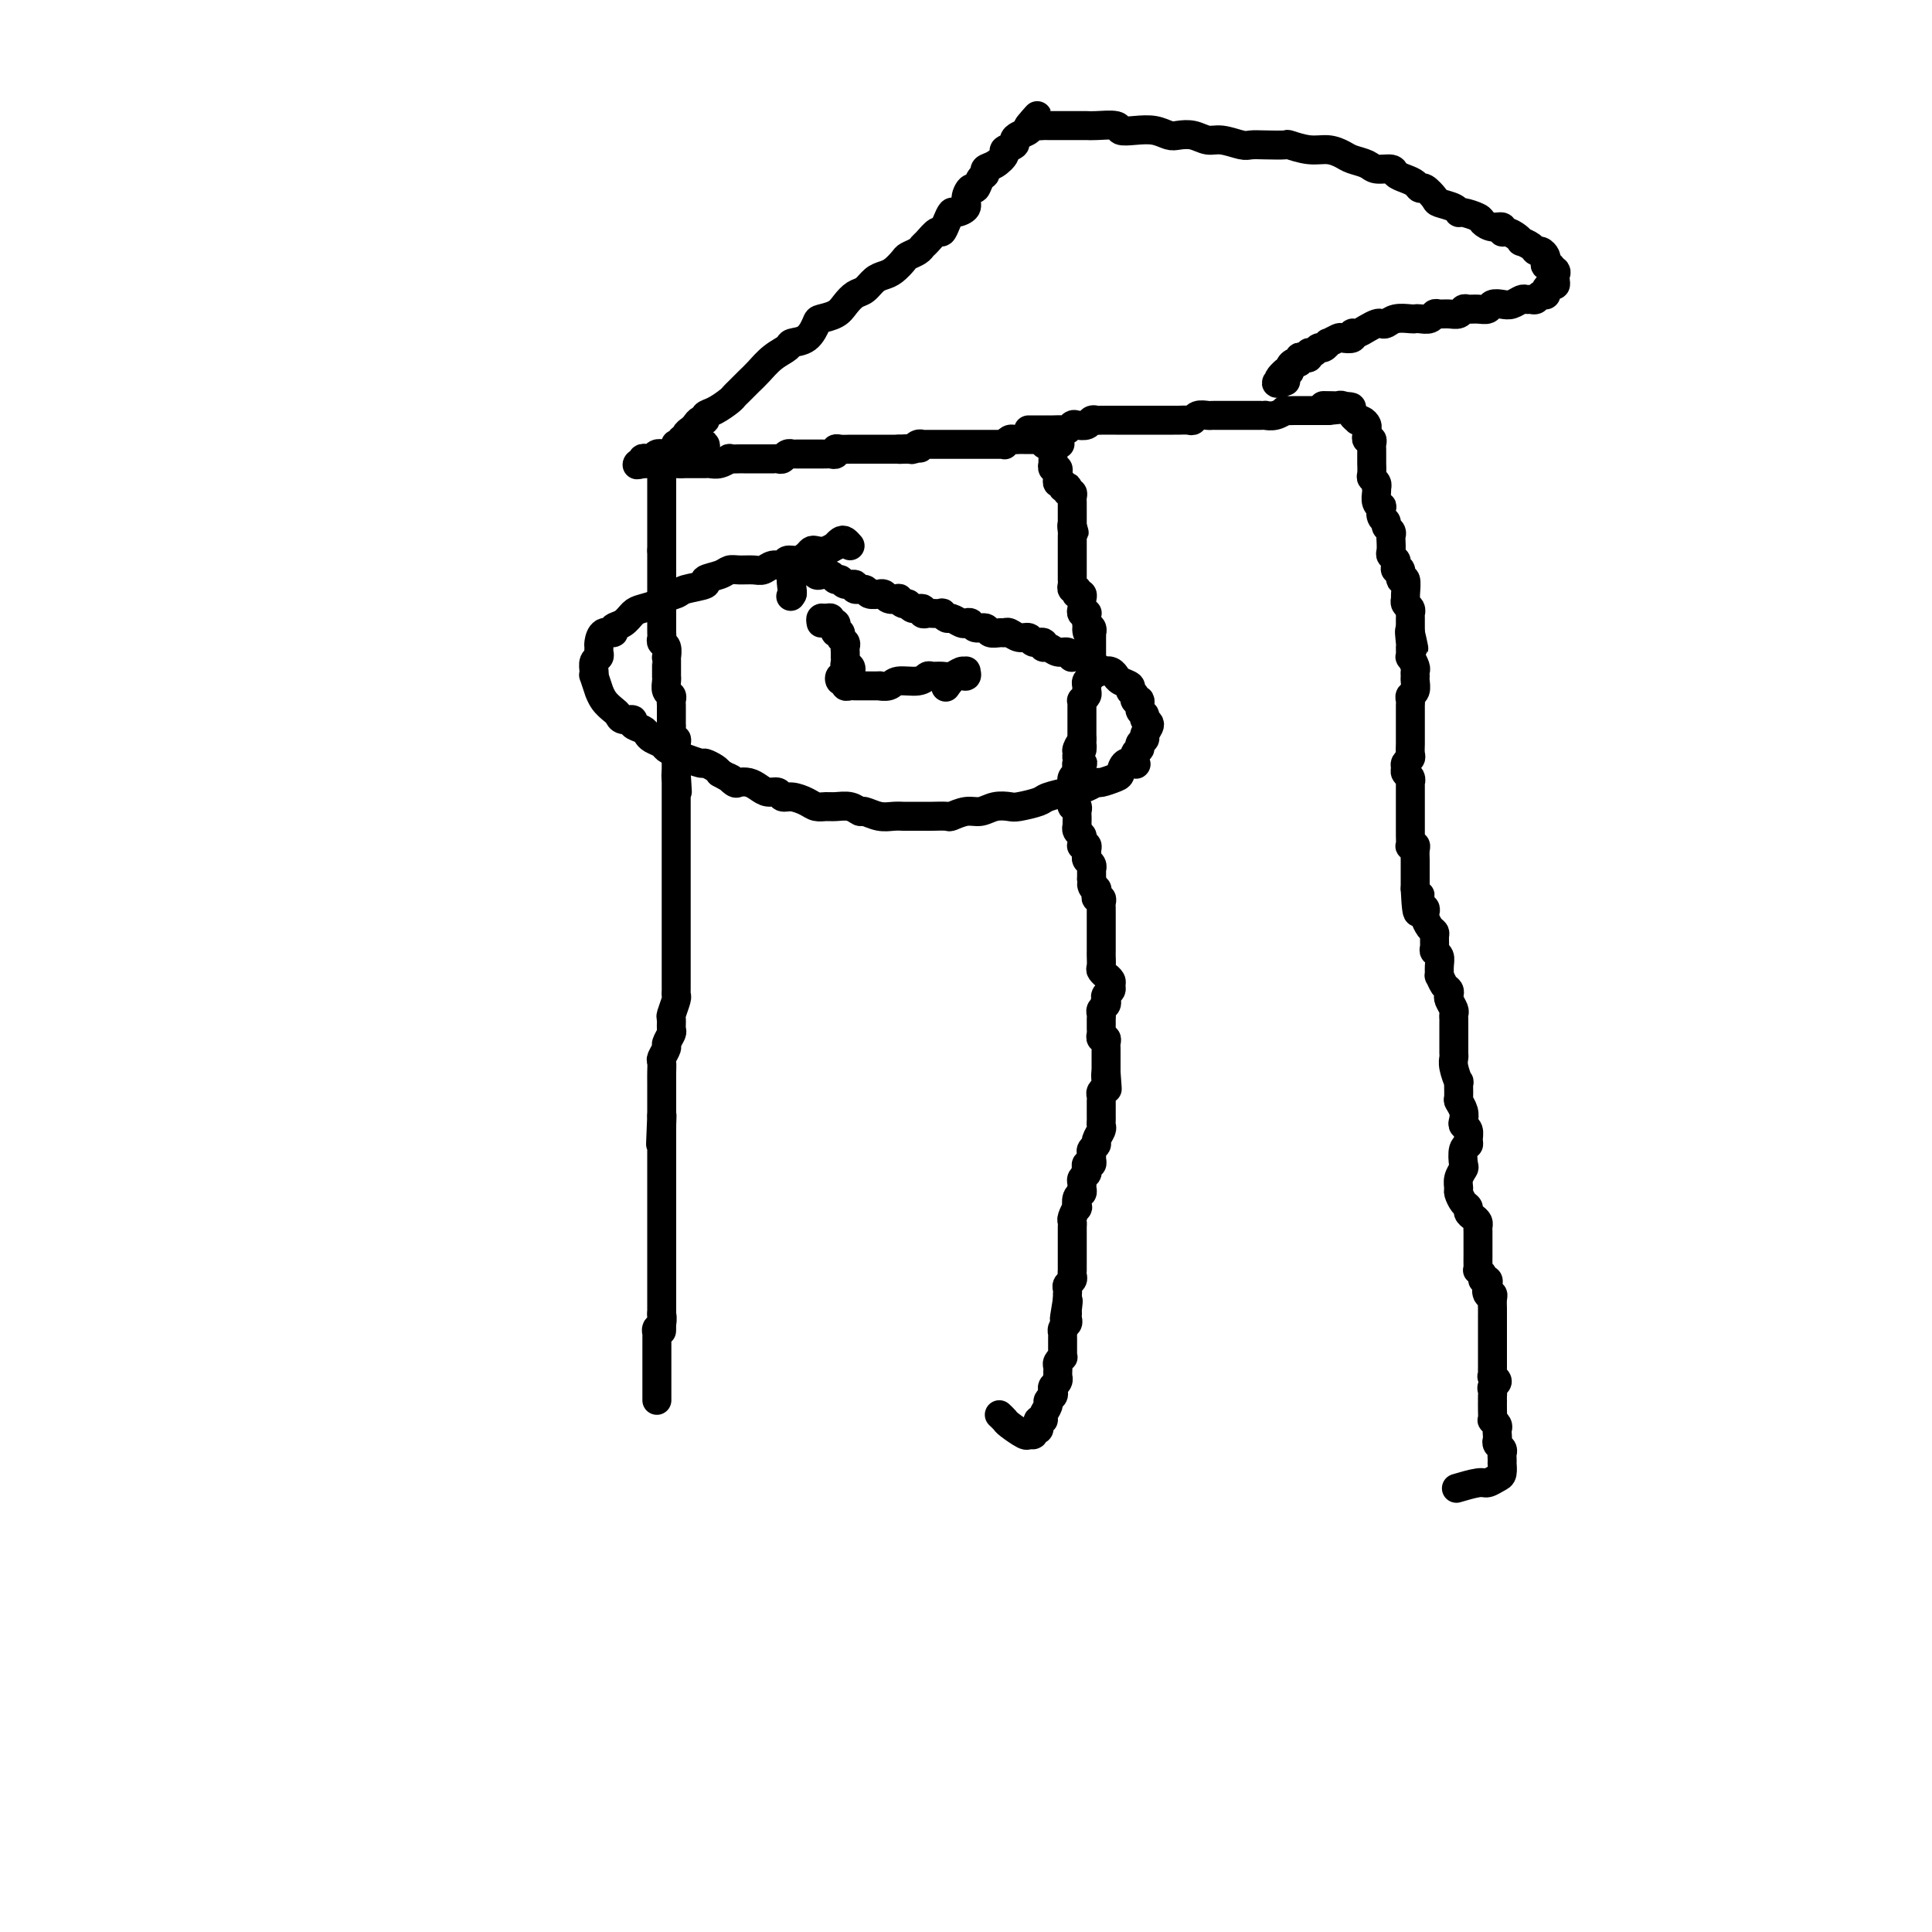 <svg viewBox='0 0 400 400' version='1.1' xmlns='http://www.w3.org/2000/svg' xmlns:xlink='http://www.w3.org/1999/xlink'><g fill='none' stroke='#000000' stroke-width='6' stroke-linecap='round' stroke-linejoin='round'><path d='M137,96c0.000,-0.089 0.000,-0.179 0,0c0.000,0.179 0.000,0.626 0,1c0.000,0.374 0.000,0.674 0,1c0.000,0.326 0.000,0.679 0,1c0.000,0.321 0.000,0.611 0,1c0.000,0.389 0.000,0.877 0,1c0.000,0.123 0.000,-0.121 0,0c0.000,0.121 0.000,0.606 0,1c0.000,0.394 0.000,0.697 0,1c0.000,0.303 0.000,0.606 0,1c0.000,0.394 0.000,0.879 0,1c0.000,0.121 0.000,-0.121 0,0c0.000,0.121 0.000,0.606 0,1c0.000,0.394 0.000,0.696 0,1c0.000,0.304 -0.000,0.610 0,1c0.000,0.390 -0.000,0.864 0,1c0.000,0.136 -0.000,-0.065 0,0c0.000,0.065 -0.000,0.396 0,1c0.000,0.604 -0.000,1.482 0,2c0.000,0.518 -0.000,0.678 0,1c0.000,0.322 0.000,0.806 0,1c0.000,0.194 0.000,0.097 0,0'/><path d='M137,114c-0.000,2.963 -0.000,1.371 0,1c0.000,-0.371 0.000,0.478 0,1c-0.000,0.522 -0.000,0.716 0,1c0.000,0.284 0.000,0.658 0,1c-0.000,0.342 -0.000,0.651 0,1c0.000,0.349 0.000,0.736 0,1c-0.000,0.264 -0.000,0.403 0,1c0.000,0.597 0.000,1.653 0,2c-0.000,0.347 -0.000,-0.013 0,0c0.000,0.013 0.000,0.399 0,1c-0.000,0.601 -0.000,1.418 0,2c0.000,0.582 0.000,0.929 0,1c-0.000,0.071 -0.000,-0.136 0,0c0.000,0.136 0.000,0.614 0,1c-0.000,0.386 -0.001,0.681 0,1c0.001,0.319 0.004,0.661 0,1c-0.004,0.339 -0.015,0.673 0,1c0.015,0.327 0.057,0.647 0,1c-0.057,0.353 -0.211,0.739 0,1c0.211,0.261 0.789,0.399 1,1c0.211,0.601 0.057,1.666 0,2c-0.057,0.334 -0.015,-0.064 0,0c0.015,0.064 0.004,0.591 0,1c-0.004,0.409 -0.001,0.700 0,1c0.001,0.300 -0.001,0.609 0,1c0.001,0.391 0.004,0.864 0,1c-0.004,0.136 -0.015,-0.066 0,0c0.015,0.066 0.057,0.399 0,1c-0.057,0.601 -0.211,1.470 0,2c0.211,0.530 0.789,0.719 1,1c0.211,0.281 0.057,0.652 0,1c-0.057,0.348 -0.015,0.671 0,1c0.015,0.329 0.004,0.664 0,1c-0.004,0.336 -0.002,0.672 0,1c0.002,0.328 0.004,0.647 0,1c-0.004,0.353 -0.015,0.738 0,1c0.015,0.262 0.057,0.399 0,1c-0.057,0.601 -0.211,1.667 0,2c0.211,0.333 0.789,-0.066 1,0c0.211,0.066 0.057,0.596 0,1c-0.057,0.404 -0.015,0.682 0,1c0.015,0.318 0.004,0.677 0,1c-0.004,0.323 -0.001,0.612 0,1c0.001,0.388 0.000,0.877 0,1c-0.000,0.123 -0.000,-0.121 0,0c0.000,0.121 0.000,0.606 0,1c-0.000,0.394 -0.000,0.697 0,1'/><path d='M140,160c0.464,7.279 0.124,2.475 0,1c-0.124,-1.475 -0.033,0.378 0,1c0.033,0.622 0.009,0.012 0,0c-0.009,-0.012 -0.002,0.575 0,1c0.002,0.425 0.001,0.687 0,1c-0.001,0.313 -0.000,0.675 0,1c0.000,0.325 0.000,0.612 0,1c-0.000,0.388 -0.000,0.877 0,1c0.000,0.123 0.000,-0.120 0,0c-0.000,0.120 -0.000,0.605 0,1c0.000,0.395 0.000,0.701 0,1c-0.000,0.299 -0.000,0.591 0,1c0.000,0.409 0.000,0.937 0,1c-0.000,0.063 -0.000,-0.338 0,0c0.000,0.338 0.000,1.414 0,2c-0.000,0.586 -0.000,0.682 0,1c0.000,0.318 0.000,0.857 0,1c-0.000,0.143 -0.000,-0.112 0,0c0.000,0.112 0.000,0.589 0,1c-0.000,0.411 -0.000,0.754 0,1c0.000,0.246 0.000,0.393 0,1c-0.000,0.607 -0.000,1.673 0,2c0.000,0.327 -0.000,-0.086 0,0c0.000,0.086 0.000,0.671 0,1c-0.000,0.329 -0.000,0.401 0,1c0.000,0.599 0.000,1.724 0,2c-0.000,0.276 -0.000,-0.296 0,0c0.000,0.296 0.000,1.459 0,2c-0.000,0.541 -0.000,0.460 0,1c0.000,0.540 0.000,1.702 0,2c-0.000,0.298 -0.000,-0.269 0,0c0.000,0.269 0.000,1.372 0,2c-0.000,0.628 -0.000,0.780 0,1c0.000,0.220 0.000,0.510 0,1c-0.000,0.490 -0.000,1.182 0,2c0.000,0.818 0.000,1.764 0,2c-0.000,0.236 -0.000,-0.236 0,0c0.000,0.236 0.000,1.180 0,2c-0.000,0.820 -0.000,1.516 0,2c0.000,0.484 0.001,0.758 0,1c-0.001,0.242 -0.004,0.454 0,1c0.004,0.546 0.015,1.426 0,2c-0.015,0.574 -0.057,0.840 0,1c0.057,0.160 0.212,0.213 0,1c-0.212,0.787 -0.793,2.309 -1,3c-0.207,0.691 -0.040,0.551 0,1c0.040,0.449 -0.046,1.486 0,2c0.046,0.514 0.222,0.504 0,1c-0.222,0.496 -0.844,1.498 -1,2c-0.156,0.502 0.154,0.506 0,1c-0.154,0.494 -0.773,1.479 -1,2c-0.227,0.521 -0.061,0.577 0,1c0.061,0.423 0.016,1.213 0,2c-0.016,0.787 -0.004,1.572 0,2c0.004,0.428 0.001,0.499 0,1c-0.001,0.501 -0.000,1.433 0,2c0.000,0.567 0.000,0.768 0,1c-0.000,0.232 -0.000,0.495 0,1c0.000,0.505 0.000,1.253 0,2'/><path d='M137,231c-0.464,11.146 -0.124,3.511 0,1c0.124,-2.511 0.033,0.100 0,1c-0.033,0.900 -0.009,0.087 0,0c0.009,-0.087 0.002,0.550 0,1c-0.002,0.450 -0.001,0.712 0,1c0.001,0.288 0.000,0.602 0,1c-0.000,0.398 -0.000,0.880 0,1c0.000,0.120 0.000,-0.121 0,0c-0.000,0.121 -0.000,0.606 0,1c0.000,0.394 0.000,0.697 0,1c-0.000,0.303 -0.000,0.606 0,1c0.000,0.394 0.000,0.879 0,1c-0.000,0.121 -0.000,-0.122 0,0c0.000,0.122 0.000,0.610 0,1c-0.000,0.390 -0.000,0.682 0,1c0.000,0.318 0.000,0.663 0,1c-0.000,0.337 -0.000,0.667 0,1c0.000,0.333 0.000,0.667 0,1c-0.000,0.333 -0.000,0.663 0,1c0.000,0.337 0.000,0.682 0,1c-0.000,0.318 -0.000,0.610 0,1c0.000,0.390 0.000,0.878 0,1c-0.000,0.122 -0.000,-0.122 0,0c0.000,0.122 0.000,0.611 0,1c-0.000,0.389 -0.000,0.678 0,1c0.000,0.322 -0.000,0.678 0,1c0.000,0.322 -0.000,0.611 0,1c0.000,0.389 -0.000,0.878 0,1c0.000,0.122 -0.000,-0.122 0,0c0.000,0.122 -0.000,0.610 0,1c0.000,0.390 -0.000,0.682 0,1c0.000,0.318 -0.000,0.662 0,1c0.000,0.338 -0.000,0.669 0,1c0.000,0.331 -0.000,0.662 0,1c0.000,0.338 -0.000,0.682 0,1c0.000,0.318 -0.000,0.610 0,1c0.000,0.390 -0.000,0.878 0,1c0.000,0.122 -0.000,-0.122 0,0c0.000,0.122 -0.000,0.611 0,1c0.000,0.389 -0.000,0.677 0,1c0.000,0.323 -0.000,0.682 0,1c0.000,0.318 -0.000,0.596 0,1c0.000,0.404 -0.000,0.935 0,1c0.000,0.065 -0.000,-0.336 0,0c0.000,0.336 -0.000,1.410 0,2c0.000,0.590 -0.000,0.697 0,1c0.000,0.303 0.000,0.801 0,1c0.000,0.199 0.000,0.100 0,0'/><path d='M137,272c-0.016,6.520 -0.057,2.320 0,1c0.057,-1.320 0.211,0.238 0,1c-0.211,0.762 -0.789,0.727 -1,1c-0.211,0.273 -0.057,0.855 0,1c0.057,0.145 0.015,-0.148 0,0c-0.015,0.148 -0.004,0.735 0,1c0.004,0.265 0.001,0.207 0,1c-0.001,0.793 -0.000,2.437 0,3c0.000,0.563 0.000,0.044 0,0c-0.000,-0.044 -0.000,0.387 0,1c0.000,0.613 0.000,1.407 0,2c-0.000,0.593 -0.000,0.984 0,1c0.000,0.016 0.000,-0.345 0,0c-0.000,0.345 -0.000,1.395 0,2c0.000,0.605 0.000,0.764 0,1c-0.000,0.236 -0.000,0.548 0,1c0.000,0.452 0.000,1.045 0,1c-0.000,-0.045 -0.000,-0.727 0,-1c0.000,-0.273 0.000,-0.136 0,0'/><path d='M141,96c-0.120,-0.453 -0.240,-0.906 0,-1c0.240,-0.094 0.839,0.172 1,0c0.161,-0.172 -0.116,-0.782 0,-1c0.116,-0.218 0.623,-0.043 1,0c0.377,0.043 0.623,-0.046 1,0c0.377,0.046 0.887,0.226 1,0c0.113,-0.226 -0.169,-0.859 0,-1c0.169,-0.141 0.788,0.211 1,0c0.212,-0.211 0.016,-0.985 0,-1c-0.016,-0.015 0.149,0.728 0,1c-0.149,0.272 -0.613,0.073 -1,0c-0.387,-0.073 -0.696,-0.021 -1,0c-0.304,0.021 -0.602,0.009 -1,0c-0.398,-0.009 -0.894,-0.017 -1,0c-0.106,0.017 0.179,0.057 0,0c-0.179,-0.057 -0.821,-0.211 -1,0c-0.179,0.211 0.106,0.789 0,1c-0.106,0.211 -0.602,0.057 -1,0c-0.398,-0.057 -0.698,-0.016 -1,0c-0.302,0.016 -0.606,0.008 -1,0c-0.394,-0.008 -0.879,-0.016 -1,0c-0.121,0.016 0.121,0.056 0,0c-0.121,-0.056 -0.606,-0.207 -1,0c-0.394,0.207 -0.699,0.774 -1,1c-0.301,0.226 -0.600,0.113 -1,0c-0.400,-0.113 -0.901,-0.226 -1,0c-0.099,0.226 0.204,0.792 0,1c-0.204,0.208 -0.915,0.060 -1,0c-0.085,-0.060 0.458,-0.030 1,0'/><path d='M133,96c-2.065,0.464 -0.727,0.124 0,0c0.727,-0.124 0.841,-0.033 1,0c0.159,0.033 0.361,0.009 1,0c0.639,-0.009 1.716,-0.002 2,0c0.284,0.002 -0.223,0.001 0,0c0.223,-0.001 1.177,-0.000 2,0c0.823,0.000 1.516,0.000 2,0c0.484,-0.000 0.759,-0.000 1,0c0.241,0.000 0.448,0.001 1,0c0.552,-0.001 1.448,-0.004 2,0c0.552,0.004 0.759,0.015 1,0c0.241,-0.015 0.516,-0.057 1,0c0.484,0.057 1.176,0.211 2,0c0.824,-0.211 1.780,-0.789 2,-1c0.220,-0.211 -0.296,-0.057 0,0c0.296,0.057 1.403,0.015 2,0c0.597,-0.015 0.685,-0.004 1,0c0.315,0.004 0.857,0.001 1,0c0.143,-0.001 -0.111,-0.000 0,0c0.111,0.000 0.589,0.000 1,0c0.411,-0.000 0.754,-0.000 1,0c0.246,0.000 0.395,0.001 1,0c0.605,-0.001 1.667,-0.004 2,0c0.333,0.004 -0.065,0.015 0,0c0.065,-0.015 0.591,-0.057 1,0c0.409,0.057 0.701,0.211 1,0c0.299,-0.211 0.603,-0.789 1,-1c0.397,-0.211 0.885,-0.057 1,0c0.115,0.057 -0.143,0.015 0,0c0.143,-0.015 0.686,-0.004 1,0c0.314,0.004 0.399,0.001 1,0c0.601,-0.001 1.719,-0.001 2,0c0.281,0.001 -0.275,0.001 0,0c0.275,-0.001 1.379,-0.004 2,0c0.621,0.004 0.757,0.015 1,0c0.243,-0.015 0.593,-0.057 1,0c0.407,0.057 0.869,0.211 1,0c0.131,-0.211 -0.071,-0.789 0,-1c0.071,-0.211 0.414,-0.057 1,0c0.586,0.057 1.414,0.015 2,0c0.586,-0.015 0.929,-0.004 1,0c0.071,0.004 -0.131,0.001 0,0c0.131,-0.001 0.595,-0.000 1,0c0.405,0.000 0.753,0.000 1,0c0.247,-0.000 0.395,-0.000 1,0c0.605,0.000 1.667,0.000 2,0c0.333,-0.000 -0.065,-0.000 0,0c0.065,0.000 0.592,0.000 1,0c0.408,-0.000 0.697,-0.000 1,0c0.303,0.000 0.620,0.000 1,0c0.380,-0.000 0.823,-0.000 1,0c0.177,0.000 0.089,0.000 0,0'/><path d='M186,93c8.378,-0.460 2.823,-0.109 1,0c-1.823,0.109 0.085,-0.023 1,0c0.915,0.023 0.837,0.202 1,0c0.163,-0.202 0.569,-0.786 1,-1c0.431,-0.214 0.889,-0.057 1,0c0.111,0.057 -0.124,0.015 0,0c0.124,-0.015 0.607,-0.004 1,0c0.393,0.004 0.697,0.001 1,0c0.303,-0.001 0.606,-0.000 1,0c0.394,0.000 0.879,0.000 1,0c0.121,-0.000 -0.123,-0.000 0,0c0.123,0.000 0.611,0.000 1,0c0.389,-0.000 0.678,-0.000 1,0c0.322,0.000 0.678,0.000 1,0c0.322,-0.000 0.611,-0.000 1,0c0.389,0.000 0.877,-0.000 1,0c0.123,0.000 -0.121,0.000 0,0c0.121,-0.000 0.606,-0.000 1,0c0.394,0.000 0.697,0.000 1,0c0.303,-0.000 0.606,-0.000 1,0c0.394,0.000 0.879,0.000 1,0c0.121,-0.000 -0.121,-0.000 0,0c0.121,0.000 0.606,0.001 1,0c0.394,-0.001 0.697,-0.004 1,0c0.303,0.004 0.606,0.015 1,0c0.394,-0.015 0.879,-0.057 1,0c0.121,0.057 -0.122,0.211 0,0c0.122,-0.211 0.610,-0.789 1,-1c0.390,-0.211 0.682,-0.057 1,0c0.318,0.057 0.663,0.015 1,0c0.337,-0.015 0.668,-0.004 1,0c0.332,0.004 0.667,0.000 1,0c0.333,-0.000 0.664,0.003 1,0c0.336,-0.003 0.678,-0.011 1,0c0.322,0.011 0.625,0.041 1,0c0.375,-0.041 0.821,-0.155 1,0c0.179,0.155 0.089,0.577 0,1'/><path d='M217,92c4.812,-0.158 1.342,-0.053 0,0c-1.342,0.053 -0.556,0.055 0,0c0.556,-0.055 0.881,-0.168 1,0c0.119,0.168 0.032,0.618 0,1c-0.032,0.382 -0.010,0.695 0,1c0.010,0.305 0.006,0.603 0,1c-0.006,0.397 -0.016,0.894 0,1c0.016,0.106 0.057,-0.179 0,0c-0.057,0.179 -0.213,0.823 0,1c0.213,0.177 0.793,-0.111 1,0c0.207,0.111 0.040,0.622 0,1c-0.040,0.378 0.045,0.623 0,1c-0.045,0.377 -0.222,0.884 0,1c0.222,0.116 0.843,-0.161 1,0c0.157,0.161 -0.150,0.760 0,1c0.150,0.240 0.758,0.120 1,0c0.242,-0.120 0.117,-0.240 0,0c-0.117,0.240 -0.228,0.839 0,1c0.228,0.161 0.793,-0.115 1,0c0.207,0.115 0.055,0.622 0,1c-0.055,0.378 -0.015,0.626 0,1c0.015,0.374 0.004,0.874 0,1c-0.004,0.126 -0.001,-0.121 0,0c0.001,0.121 0.000,0.610 0,1c-0.000,0.390 -0.000,0.682 0,1c0.000,0.318 0.000,0.662 0,1c-0.000,0.338 -0.000,0.669 0,1'/><path d='M222,109c0.774,2.582 0.207,0.537 0,0c-0.207,-0.537 -0.056,0.435 0,1c0.056,0.565 0.015,0.725 0,1c-0.015,0.275 -0.004,0.665 0,1c0.004,0.335 0.001,0.615 0,1c-0.001,0.385 -0.000,0.876 0,1c0.000,0.124 0.000,-0.121 0,0c-0.000,0.121 -0.000,0.606 0,1c0.000,0.394 0.000,0.697 0,1c-0.000,0.303 -0.000,0.606 0,1c0.000,0.394 0.000,0.879 0,1c-0.000,0.121 -0.001,-0.121 0,0c0.001,0.121 0.004,0.606 0,1c-0.004,0.394 -0.015,0.698 0,1c0.015,0.302 0.056,0.603 0,1c-0.056,0.397 -0.207,0.890 0,1c0.207,0.110 0.774,-0.164 1,0c0.226,0.164 0.113,0.765 0,1c-0.113,0.235 -0.226,0.104 0,0c0.226,-0.104 0.792,-0.182 1,0c0.208,0.182 0.060,0.623 0,1c-0.060,0.377 -0.030,0.689 0,1c0.030,0.311 0.061,0.622 0,1c-0.061,0.378 -0.212,0.822 0,1c0.212,0.178 0.789,0.089 1,0c0.211,-0.089 0.057,-0.178 0,0c-0.057,0.178 -0.016,0.622 0,1c0.016,0.378 0.008,0.689 0,1'/><path d='M225,129c0.403,3.338 -0.088,1.682 0,1c0.088,-0.682 0.756,-0.390 1,0c0.244,0.390 0.065,0.878 0,1c-0.065,0.122 -0.018,-0.122 0,0c0.018,0.122 0.005,0.611 0,1c-0.005,0.389 -0.001,0.678 0,1c0.001,0.322 0.000,0.678 0,1c-0.000,0.322 -0.000,0.611 0,1c0.000,0.389 0.000,0.877 0,1c-0.000,0.123 0.000,-0.121 0,0c-0.000,0.121 -0.000,0.607 0,1c0.000,0.393 0.001,0.693 0,1c-0.001,0.307 -0.004,0.621 0,1c0.004,0.379 0.015,0.822 0,1c-0.015,0.178 -0.057,0.089 0,0c0.057,-0.089 0.212,-0.179 0,0c-0.212,0.179 -0.793,0.626 -1,1c-0.207,0.374 -0.041,0.674 0,1c0.041,0.326 -0.041,0.679 0,1c0.041,0.321 0.207,0.611 0,1c-0.207,0.389 -0.788,0.877 -1,1c-0.212,0.123 -0.057,-0.121 0,0c0.057,0.121 0.015,0.606 0,1c-0.015,0.394 -0.004,0.697 0,1c0.004,0.303 0.001,0.606 0,1c-0.001,0.394 -0.000,0.879 0,1c0.000,0.121 0.000,-0.122 0,0c-0.000,0.122 -0.000,0.607 0,1c0.000,0.393 0.000,0.693 0,1c-0.000,0.307 -0.000,0.621 0,1c0.000,0.379 0.000,0.823 0,1c-0.000,0.177 -0.000,0.089 0,0'/><path d='M224,153c-0.093,3.892 0.175,1.621 0,1c-0.175,-0.621 -0.792,0.408 -1,1c-0.208,0.592 -0.007,0.746 0,1c0.007,0.254 -0.180,0.607 0,1c0.180,0.393 0.729,0.826 1,1c0.271,0.174 0.265,0.088 0,0c-0.265,-0.088 -0.789,-0.177 -1,0c-0.211,0.177 -0.109,0.621 0,1c0.109,0.379 0.225,0.693 0,1c-0.225,0.307 -0.792,0.607 -1,1c-0.208,0.393 -0.056,0.879 0,1c0.056,0.121 0.015,-0.123 0,0c-0.015,0.123 -0.005,0.611 0,1c0.005,0.389 0.005,0.678 0,1c-0.005,0.322 -0.015,0.678 0,1c0.015,0.322 0.057,0.611 0,1c-0.057,0.389 -0.211,0.877 0,1c0.211,0.123 0.789,-0.121 1,0c0.211,0.121 0.057,0.606 0,1c-0.057,0.394 -0.016,0.697 0,1c0.016,0.303 0.008,0.606 0,1c-0.008,0.394 -0.016,0.879 0,1c0.016,0.121 0.057,-0.122 0,0c-0.057,0.122 -0.212,0.607 0,1c0.212,0.393 0.793,0.693 1,1c0.207,0.307 0.041,0.621 0,1c-0.041,0.379 0.042,0.822 0,1c-0.042,0.178 -0.208,0.089 0,0c0.208,-0.089 0.792,-0.179 1,0c0.208,0.179 0.042,0.626 0,1c-0.042,0.374 0.041,0.675 0,1c-0.041,0.325 -0.207,0.675 0,1c0.207,0.325 0.788,0.626 1,1c0.212,0.374 0.057,0.821 0,1c-0.057,0.179 -0.015,0.089 0,0c0.015,-0.089 0.004,-0.178 0,0c-0.004,0.178 -0.001,0.622 0,1c0.001,0.378 0.001,0.689 0,1'/><path d='M226,182c0.558,2.793 -0.048,1.274 0,1c0.048,-0.274 0.749,0.696 1,1c0.251,0.304 0.053,-0.059 0,0c-0.053,0.059 0.038,0.540 0,1c-0.038,0.460 -0.206,0.898 0,1c0.206,0.102 0.787,-0.131 1,0c0.213,0.131 0.057,0.627 0,1c-0.057,0.373 -0.015,0.625 0,1c0.015,0.375 0.004,0.874 0,1c-0.004,0.126 -0.001,-0.121 0,0c0.001,0.121 0.000,0.610 0,1c-0.000,0.390 -0.000,0.682 0,1c0.000,0.318 0.000,0.663 0,1c-0.000,0.337 0.000,0.668 0,1c-0.000,0.332 -0.000,0.665 0,1c0.000,0.335 0.000,0.671 0,1c-0.000,0.329 -0.001,0.651 0,1c0.001,0.349 0.004,0.724 0,1c-0.004,0.276 -0.016,0.451 0,1c0.016,0.549 0.061,1.471 0,2c-0.061,0.529 -0.227,0.667 0,1c0.227,0.333 0.846,0.863 1,1c0.154,0.137 -0.159,-0.118 0,0c0.159,0.118 0.788,0.609 1,1c0.212,0.391 0.005,0.682 0,1c-0.005,0.318 0.191,0.663 0,1c-0.191,0.337 -0.769,0.668 -1,1c-0.231,0.332 -0.114,0.666 0,1c0.114,0.334 0.227,0.667 0,1c-0.227,0.333 -0.793,0.667 -1,1c-0.207,0.333 -0.055,0.666 0,1c0.055,0.334 0.014,0.668 0,1c-0.014,0.332 0.000,0.663 0,1c-0.000,0.337 -0.014,0.682 0,1c0.014,0.318 0.056,0.610 0,1c-0.056,0.390 -0.211,0.878 0,1c0.211,0.122 0.789,-0.121 1,0c0.211,0.121 0.057,0.606 0,1c-0.057,0.394 -0.015,0.697 0,1c0.015,0.303 0.004,0.606 0,1c-0.004,0.394 -0.001,0.879 0,1c0.001,0.121 0.000,-0.122 0,0c-0.000,0.122 -0.000,0.610 0,1c0.000,0.390 0.000,0.683 0,1c-0.000,0.317 -0.000,0.659 0,1'/><path d='M229,222c0.468,6.367 0.140,2.283 0,1c-0.140,-1.283 -0.090,0.235 0,1c0.090,0.765 0.220,0.779 0,1c-0.220,0.221 -0.791,0.651 -1,1c-0.209,0.349 -0.056,0.618 0,1c0.056,0.382 0.015,0.876 0,1c-0.015,0.124 -0.004,-0.121 0,0c0.004,0.121 0.001,0.610 0,1c-0.001,0.390 0.001,0.681 0,1c-0.001,0.319 -0.004,0.667 0,1c0.004,0.333 0.016,0.653 0,1c-0.016,0.347 -0.061,0.723 0,1c0.061,0.277 0.227,0.455 0,1c-0.227,0.545 -0.846,1.455 -1,2c-0.154,0.545 0.156,0.724 0,1c-0.156,0.276 -0.777,0.647 -1,1c-0.223,0.353 -0.046,0.686 0,1c0.046,0.314 -0.039,0.609 0,1c0.039,0.391 0.203,0.878 0,1c-0.203,0.122 -0.772,-0.122 -1,0c-0.228,0.122 -0.114,0.610 0,1c0.114,0.390 0.228,0.682 0,1c-0.228,0.318 -0.797,0.661 -1,1c-0.203,0.339 -0.041,0.673 0,1c0.041,0.327 -0.041,0.646 0,1c0.041,0.354 0.203,0.743 0,1c-0.203,0.257 -0.772,0.384 -1,1c-0.228,0.616 -0.114,1.723 0,2c0.114,0.277 0.227,-0.276 0,0c-0.227,0.276 -0.793,1.379 -1,2c-0.207,0.621 -0.056,0.758 0,1c0.056,0.242 0.015,0.590 0,1c-0.015,0.410 -0.004,0.883 0,1c0.004,0.117 0.001,-0.122 0,0c-0.001,0.122 -0.000,0.606 0,1c0.000,0.394 0.000,0.697 0,1c-0.000,0.303 -0.000,0.606 0,1c0.000,0.394 0.000,0.879 0,1c-0.000,0.121 -0.000,-0.121 0,0c0.000,0.121 0.000,0.606 0,1c-0.000,0.394 -0.000,0.697 0,1c0.000,0.303 0.001,0.606 0,1c-0.001,0.394 -0.004,0.879 0,1c0.004,0.121 0.015,-0.123 0,0c-0.015,0.123 -0.057,0.611 0,1c0.057,0.389 0.211,0.678 0,1c-0.211,0.322 -0.789,0.677 -1,1c-0.211,0.323 -0.057,0.612 0,1c0.057,0.388 0.015,0.874 0,1c-0.015,0.126 -0.004,-0.107 0,0c0.004,0.107 0.002,0.553 0,1'/><path d='M221,269c-1.238,7.454 -0.332,2.589 0,1c0.332,-1.589 0.090,0.099 0,1c-0.090,0.901 -0.028,1.015 0,1c0.028,-0.015 0.022,-0.158 0,0c-0.022,0.158 -0.058,0.616 0,1c0.058,0.384 0.212,0.694 0,1c-0.212,0.306 -0.789,0.607 -1,1c-0.211,0.393 -0.057,0.879 0,1c0.057,0.121 0.015,-0.123 0,0c-0.015,0.123 -0.004,0.611 0,1c0.004,0.389 0.002,0.678 0,1c-0.002,0.322 -0.004,0.678 0,1c0.004,0.322 0.015,0.611 0,1c-0.015,0.389 -0.057,0.877 0,1c0.057,0.123 0.211,-0.121 0,0c-0.211,0.121 -0.789,0.606 -1,1c-0.211,0.394 -0.056,0.697 0,1c0.056,0.303 0.011,0.606 0,1c-0.011,0.394 0.011,0.879 0,1c-0.011,0.121 -0.054,-0.122 0,0c0.054,0.122 0.207,0.610 0,1c-0.207,0.390 -0.772,0.681 -1,1c-0.228,0.319 -0.118,0.666 0,1c0.118,0.334 0.243,0.654 0,1c-0.243,0.346 -0.853,0.719 -1,1c-0.147,0.281 0.171,0.470 0,1c-0.171,0.530 -0.829,1.400 -1,2c-0.171,0.600 0.146,0.930 0,1c-0.146,0.070 -0.756,-0.121 -1,0c-0.244,0.121 -0.121,0.554 0,1c0.121,0.446 0.242,0.906 0,1c-0.242,0.094 -0.846,-0.178 -1,0c-0.154,0.178 0.142,0.805 0,1c-0.142,0.195 -0.721,-0.043 -1,0c-0.279,0.043 -0.257,0.365 -1,0c-0.743,-0.365 -2.251,-1.417 -3,-2c-0.749,-0.583 -0.740,-0.695 -1,-1c-0.260,-0.305 -0.789,-0.801 -1,-1c-0.211,-0.199 -0.106,-0.099 0,0'/><path d='M213,89c-0.061,-0.000 -0.122,-0.000 0,0c0.122,0.000 0.427,0.000 1,0c0.573,-0.000 1.414,-0.000 2,0c0.586,0.000 0.916,0.001 1,0c0.084,-0.001 -0.079,-0.004 0,0c0.079,0.004 0.401,0.015 1,0c0.599,-0.015 1.474,-0.056 2,0c0.526,0.056 0.704,0.207 1,0c0.296,-0.207 0.710,-0.774 1,-1c0.290,-0.226 0.457,-0.113 1,0c0.543,0.113 1.463,0.226 2,0c0.537,-0.226 0.692,-0.793 1,-1c0.308,-0.207 0.769,-0.056 1,0c0.231,0.056 0.233,0.015 1,0c0.767,-0.015 2.298,-0.004 3,0c0.702,0.004 0.573,0.001 1,0c0.427,-0.001 1.410,-0.000 2,0c0.590,0.000 0.788,0.000 1,0c0.212,-0.000 0.437,-0.000 1,0c0.563,0.000 1.464,-0.000 2,0c0.536,0.000 0.706,0.000 1,0c0.294,-0.000 0.712,-0.000 1,0c0.288,0.000 0.444,0.001 1,0c0.556,-0.001 1.510,-0.004 2,0c0.490,0.004 0.516,0.015 1,0c0.484,-0.015 1.425,-0.057 2,0c0.575,0.057 0.784,0.211 1,0c0.216,-0.211 0.438,-0.789 1,-1c0.562,-0.211 1.464,-0.057 2,0c0.536,0.057 0.707,0.015 1,0c0.293,-0.015 0.709,-0.004 1,0c0.291,0.004 0.458,0.001 1,0c0.542,-0.001 1.458,-0.000 2,0c0.542,0.000 0.708,0.000 1,0c0.292,-0.000 0.709,0.000 1,0c0.291,-0.000 0.455,-0.000 1,0c0.545,0.000 1.472,0.001 2,0c0.528,-0.001 0.657,-0.004 1,0c0.343,0.004 0.899,0.015 1,0c0.101,-0.015 -0.253,-0.057 0,0c0.253,0.057 1.114,0.211 2,0c0.886,-0.211 1.795,-0.789 2,-1c0.205,-0.211 -0.296,-0.057 0,0c0.296,0.057 1.389,0.015 2,0c0.611,-0.015 0.740,-0.004 1,0c0.260,0.004 0.650,0.001 1,0c0.350,-0.001 0.661,-0.000 1,0c0.339,0.000 0.707,0.000 1,0c0.293,-0.000 0.512,-0.000 1,0c0.488,0.000 1.244,0.000 2,0'/><path d='M275,85c9.543,-0.844 2.402,-0.954 0,-1c-2.402,-0.046 -0.065,-0.027 1,0c1.065,0.027 0.859,0.063 1,0c0.141,-0.063 0.630,-0.223 1,0c0.370,0.223 0.620,0.831 1,1c0.380,0.169 0.889,-0.099 1,0c0.111,0.099 -0.177,0.565 0,1c0.177,0.435 0.818,0.837 1,1c0.182,0.163 -0.095,0.085 0,0c0.095,-0.085 0.560,-0.176 1,0c0.440,0.176 0.854,0.621 1,1c0.146,0.379 0.025,0.693 0,1c-0.025,0.307 0.046,0.607 0,1c-0.046,0.393 -0.208,0.877 0,1c0.208,0.123 0.788,-0.117 1,0c0.212,0.117 0.057,0.590 0,1c-0.057,0.410 -0.015,0.758 0,1c0.015,0.242 0.003,0.380 0,1c-0.003,0.620 0.003,1.724 0,2c-0.003,0.276 -0.015,-0.276 0,0c0.015,0.276 0.056,1.380 0,2c-0.056,0.620 -0.211,0.757 0,1c0.211,0.243 0.788,0.593 1,1c0.212,0.407 0.061,0.870 0,1c-0.061,0.130 -0.030,-0.072 0,0c0.030,0.072 0.060,0.418 0,1c-0.060,0.582 -0.208,1.399 0,2c0.208,0.601 0.773,0.987 1,1c0.227,0.013 0.117,-0.348 0,0c-0.117,0.348 -0.242,1.403 0,2c0.242,0.597 0.849,0.736 1,1c0.151,0.264 -0.156,0.652 0,1c0.156,0.348 0.773,0.657 1,1c0.227,0.343 0.065,0.722 0,1c-0.065,0.278 -0.031,0.455 0,1c0.031,0.545 0.060,1.457 0,2c-0.060,0.543 -0.208,0.718 0,1c0.208,0.282 0.773,0.672 1,1c0.227,0.328 0.117,0.593 0,1c-0.117,0.407 -0.242,0.957 0,1c0.242,0.043 0.850,-0.420 1,0c0.150,0.420 -0.157,1.723 0,2c0.157,0.277 0.778,-0.473 1,0c0.222,0.473 0.045,2.169 0,3c-0.045,0.831 0.040,0.796 0,1c-0.040,0.204 -0.207,0.646 0,1c0.207,0.354 0.788,0.620 1,1c0.212,0.380 0.057,0.875 0,1c-0.057,0.125 -0.015,-0.121 0,0c0.015,0.121 0.004,0.610 0,1c-0.004,0.390 -0.001,0.682 0,1c0.001,0.318 0.000,0.662 0,1c-0.000,0.338 -0.000,0.669 0,1'/><path d='M292,131c1.392,6.538 0.372,1.382 0,0c-0.372,-1.382 -0.096,1.010 0,2c0.096,0.990 0.012,0.580 0,1c-0.012,0.420 0.050,1.671 0,2c-0.050,0.329 -0.210,-0.264 0,0c0.210,0.264 0.789,1.384 1,2c0.211,0.616 0.053,0.728 0,1c-0.053,0.272 -0.000,0.703 0,1c0.000,0.297 -0.053,0.461 0,1c0.053,0.539 0.210,1.454 0,2c-0.210,0.546 -0.788,0.723 -1,1c-0.212,0.277 -0.057,0.652 0,1c0.057,0.348 0.015,0.667 0,1c-0.015,0.333 -0.004,0.681 0,1c0.004,0.319 0.001,0.610 0,1c-0.001,0.390 -0.000,0.878 0,1c0.000,0.122 0.000,-0.122 0,0c-0.000,0.122 0.000,0.609 0,1c-0.000,0.391 -0.000,0.686 0,1c0.000,0.314 0.001,0.647 0,1c-0.001,0.353 -0.004,0.724 0,1c0.004,0.276 0.015,0.455 0,1c-0.015,0.545 -0.058,1.456 0,2c0.058,0.544 0.215,0.723 0,1c-0.215,0.277 -0.804,0.653 -1,1c-0.196,0.347 -0.000,0.666 0,1c0.000,0.334 -0.196,0.685 0,1c0.196,0.315 0.785,0.595 1,1c0.215,0.405 0.058,0.934 0,1c-0.058,0.066 -0.015,-0.332 0,0c0.015,0.332 0.004,1.395 0,2c-0.004,0.605 -0.001,0.754 0,1c0.001,0.246 0.000,0.591 0,1c-0.000,0.409 -0.000,0.883 0,1c0.000,0.117 0.000,-0.122 0,0c-0.000,0.122 -0.000,0.606 0,1c0.000,0.394 0.000,0.697 0,1c-0.000,0.303 -0.000,0.605 0,1c0.000,0.395 0.000,0.884 0,1c-0.000,0.116 -0.001,-0.141 0,0c0.001,0.141 0.004,0.678 0,1c-0.004,0.322 -0.015,0.428 0,1c0.015,0.572 0.057,1.610 0,2c-0.057,0.390 -0.211,0.132 0,0c0.211,-0.132 0.789,-0.137 1,0c0.211,0.137 0.057,0.418 0,1c-0.057,0.582 -0.015,1.465 0,2c0.015,0.535 0.004,0.720 0,1c-0.004,0.280 -0.001,0.653 0,1c0.001,0.347 0.000,0.668 0,1c-0.000,0.332 -0.000,0.677 0,1c0.000,0.323 0.000,0.625 0,1c-0.000,0.375 -0.000,0.821 0,1c0.000,0.179 0.000,0.089 0,0'/><path d='M293,184c0.397,8.604 0.890,3.614 1,2c0.110,-1.614 -0.164,0.149 0,1c0.164,0.851 0.766,0.792 1,1c0.234,0.208 0.101,0.685 0,1c-0.101,0.315 -0.170,0.469 0,1c0.170,0.531 0.581,1.438 1,2c0.419,0.562 0.848,0.780 1,1c0.152,0.220 0.027,0.443 0,1c-0.027,0.557 0.046,1.450 0,2c-0.046,0.550 -0.209,0.758 0,1c0.209,0.242 0.791,0.516 1,1c0.209,0.484 0.046,1.176 0,2c-0.046,0.824 0.027,1.779 0,2c-0.027,0.221 -0.152,-0.293 0,0c0.152,0.293 0.580,1.392 1,2c0.420,0.608 0.830,0.726 1,1c0.170,0.274 0.098,0.704 0,1c-0.098,0.296 -0.222,0.458 0,1c0.222,0.542 0.792,1.462 1,2c0.208,0.538 0.056,0.692 0,1c-0.056,0.308 -0.015,0.769 0,1c0.015,0.231 0.004,0.233 0,1c-0.004,0.767 -0.002,2.301 0,3c0.002,0.699 0.004,0.564 0,1c-0.004,0.436 -0.015,1.445 0,2c0.015,0.555 0.057,0.657 0,1c-0.057,0.343 -0.212,0.928 0,2c0.212,1.072 0.793,2.633 1,3c0.207,0.367 0.042,-0.459 0,0c-0.042,0.459 0.040,2.203 0,3c-0.040,0.797 -0.203,0.646 0,1c0.203,0.354 0.772,1.212 1,2c0.228,0.788 0.115,1.507 0,2c-0.115,0.493 -0.231,0.760 0,1c0.231,0.240 0.808,0.453 1,1c0.192,0.547 0.000,1.427 0,2c-0.000,0.573 0.192,0.839 0,1c-0.192,0.161 -0.769,0.218 -1,1c-0.231,0.782 -0.115,2.288 0,3c0.115,0.712 0.230,0.628 0,1c-0.230,0.372 -0.804,1.199 -1,2c-0.196,0.801 -0.015,1.577 0,2c0.015,0.423 -0.137,0.495 0,1c0.137,0.505 0.562,1.445 1,2c0.438,0.555 0.888,0.726 1,1c0.112,0.274 -0.114,0.650 0,1c0.114,0.350 0.566,0.674 1,1c0.434,0.326 0.848,0.655 1,1c0.152,0.345 0.041,0.705 0,1c-0.041,0.295 -0.011,0.526 0,1c0.011,0.474 0.003,1.191 0,2c-0.003,0.809 -0.000,1.709 0,2c0.000,0.291 -0.001,-0.028 0,0c0.001,0.028 0.004,0.402 0,1c-0.004,0.598 -0.016,1.418 0,2c0.016,0.582 0.061,0.926 0,1c-0.061,0.074 -0.226,-0.121 0,0c0.226,0.121 0.844,0.558 1,1c0.156,0.442 -0.150,0.888 0,1c0.150,0.112 0.757,-0.111 1,0c0.243,0.111 0.121,0.555 0,1'/><path d='M308,266c0.944,3.103 0.306,1.360 0,1c-0.306,-0.360 -0.278,0.664 0,1c0.278,0.336 0.807,-0.016 1,0c0.193,0.016 0.052,0.400 0,1c-0.052,0.600 -0.014,1.418 0,2c0.014,0.582 0.004,0.930 0,1c-0.004,0.070 -0.001,-0.136 0,0c0.001,0.136 0.000,0.614 0,1c-0.000,0.386 -0.000,0.681 0,1c0.000,0.319 0.000,0.661 0,1c-0.000,0.339 -0.000,0.673 0,1c0.000,0.327 0.000,0.647 0,1c-0.000,0.353 -0.000,0.739 0,1c0.000,0.261 0.000,0.399 0,1c-0.000,0.601 -0.000,1.666 0,2c0.000,0.334 0.000,-0.064 0,0c-0.000,0.064 -0.001,0.591 0,1c0.001,0.409 0.005,0.701 0,1c-0.005,0.299 -0.019,0.605 0,1c0.019,0.395 0.072,0.879 0,1c-0.072,0.121 -0.268,-0.123 0,0c0.268,0.123 1.000,0.611 1,1c0.000,0.389 -0.732,0.677 -1,1c-0.268,0.323 -0.072,0.680 0,1c0.072,0.320 0.020,0.601 0,1c-0.020,0.399 -0.006,0.915 0,1c0.006,0.085 0.005,-0.261 0,0c-0.005,0.261 -0.016,1.131 0,2c0.016,0.869 0.057,1.738 0,2c-0.057,0.262 -0.211,-0.085 0,0c0.211,0.085 0.788,0.600 1,1c0.212,0.400 0.061,0.684 0,1c-0.061,0.316 -0.030,0.662 0,1c0.030,0.338 0.061,0.668 0,1c-0.061,0.332 -0.212,0.668 0,1c0.212,0.332 0.789,0.662 1,1c0.211,0.338 0.057,0.686 0,1c-0.057,0.314 -0.017,0.595 0,1c0.017,0.405 0.012,0.936 0,1c-0.012,0.064 -0.031,-0.338 0,0c0.031,0.338 0.113,1.415 0,2c-0.113,0.585 -0.420,0.679 -1,1c-0.580,0.321 -1.434,0.870 -2,1c-0.566,0.130 -0.845,-0.157 -2,0c-1.155,0.157 -3.187,0.759 -4,1c-0.813,0.241 -0.406,0.120 0,0'/><path d='M140,92c-0.122,-0.032 -0.244,-0.064 0,0c0.244,0.064 0.853,0.224 1,0c0.147,-0.224 -0.168,-0.833 0,-1c0.168,-0.167 0.818,0.109 1,0c0.182,-0.109 -0.105,-0.603 0,-1c0.105,-0.397 0.601,-0.698 1,-1c0.399,-0.302 0.700,-0.605 1,-1c0.300,-0.395 0.599,-0.883 1,-1c0.401,-0.117 0.906,0.137 1,0c0.094,-0.137 -0.221,-0.666 0,-1c0.221,-0.334 0.980,-0.474 2,-1c1.020,-0.526 2.303,-1.438 3,-2c0.697,-0.562 0.808,-0.773 1,-1c0.192,-0.227 0.465,-0.470 1,-1c0.535,-0.530 1.332,-1.347 2,-2c0.668,-0.653 1.208,-1.143 2,-2c0.792,-0.857 1.838,-2.083 3,-3c1.162,-0.917 2.442,-1.527 3,-2c0.558,-0.473 0.394,-0.808 1,-1c0.606,-0.192 1.983,-0.239 3,-1c1.017,-0.761 1.676,-2.235 2,-3c0.324,-0.765 0.313,-0.820 1,-1c0.687,-0.180 2.071,-0.486 3,-1c0.929,-0.514 1.404,-1.237 2,-2c0.596,-0.763 1.314,-1.565 2,-2c0.686,-0.435 1.340,-0.501 2,-1c0.660,-0.499 1.328,-1.429 2,-2c0.672,-0.571 1.350,-0.783 2,-1c0.650,-0.217 1.274,-0.440 2,-1c0.726,-0.560 1.556,-1.458 2,-2c0.444,-0.542 0.504,-0.727 1,-1c0.496,-0.273 1.428,-0.632 2,-1c0.572,-0.368 0.783,-0.745 1,-1c0.217,-0.255 0.440,-0.388 1,-1c0.560,-0.612 1.458,-1.705 2,-2c0.542,-0.295 0.727,0.206 1,0c0.273,-0.206 0.633,-1.118 1,-2c0.367,-0.882 0.742,-1.733 1,-2c0.258,-0.267 0.398,0.049 1,0c0.602,-0.049 1.667,-0.465 2,-1c0.333,-0.535 -0.064,-1.190 0,-2c0.064,-0.810 0.590,-1.775 1,-2c0.410,-0.225 0.704,0.292 1,0c0.296,-0.292 0.595,-1.391 1,-2c0.405,-0.609 0.915,-0.726 1,-1c0.085,-0.274 -0.257,-0.703 0,-1c0.257,-0.297 1.112,-0.461 2,-1c0.888,-0.539 1.809,-1.454 2,-2c0.191,-0.546 -0.348,-0.724 0,-1c0.348,-0.276 1.582,-0.651 2,-1c0.418,-0.349 0.019,-0.671 0,-1c-0.019,-0.329 0.341,-0.666 1,-1c0.659,-0.334 1.617,-0.667 2,-1c0.383,-0.333 0.192,-0.667 0,-1'/><path d='M213,26c3.510,-4.022 0.786,-1.078 0,0c-0.786,1.078 0.365,0.289 1,0c0.635,-0.289 0.754,-0.077 1,0c0.246,0.077 0.618,0.021 1,0c0.382,-0.021 0.774,-0.006 1,0c0.226,0.006 0.285,0.002 1,0c0.715,-0.002 2.087,-0.001 3,0c0.913,0.001 1.367,0.004 2,0c0.633,-0.004 1.446,-0.015 2,0c0.554,0.015 0.851,0.056 2,0c1.149,-0.056 3.151,-0.207 4,0c0.849,0.207 0.544,0.774 1,1c0.456,0.226 1.672,0.112 3,0c1.328,-0.112 2.768,-0.222 4,0c1.232,0.222 2.257,0.776 3,1c0.743,0.224 1.204,0.116 2,0c0.796,-0.116 1.928,-0.241 3,0c1.072,0.241 2.084,0.849 3,1c0.916,0.151 1.735,-0.155 3,0c1.265,0.155 2.977,0.773 4,1c1.023,0.227 1.358,0.065 2,0c0.642,-0.065 1.592,-0.032 3,0c1.408,0.032 3.273,0.064 4,0c0.727,-0.064 0.315,-0.224 1,0c0.685,0.224 2.467,0.833 4,1c1.533,0.167 2.818,-0.109 4,0c1.182,0.109 2.261,0.603 3,1c0.739,0.397 1.139,0.698 2,1c0.861,0.302 2.184,0.606 3,1c0.816,0.394 1.125,0.879 2,1c0.875,0.121 2.315,-0.121 3,0c0.685,0.121 0.616,0.605 1,1c0.384,0.395 1.220,0.701 2,1c0.780,0.299 1.502,0.591 2,1c0.498,0.409 0.771,0.935 1,1c0.229,0.065 0.415,-0.333 1,0c0.585,0.333 1.569,1.395 2,2c0.431,0.605 0.308,0.754 1,1c0.692,0.246 2.198,0.590 3,1c0.802,0.410 0.900,0.884 1,1c0.100,0.116 0.203,-0.128 1,0c0.797,0.128 2.290,0.627 3,1c0.710,0.373 0.637,0.621 1,1c0.363,0.379 1.161,0.889 2,1c0.839,0.111 1.717,-0.176 2,0c0.283,0.176 -0.031,0.817 0,1c0.031,0.183 0.407,-0.092 1,0c0.593,0.092 1.402,0.550 2,1c0.598,0.450 0.986,0.890 1,1c0.014,0.110 -0.346,-0.111 0,0c0.346,0.111 1.400,0.554 2,1c0.600,0.446 0.748,0.894 1,1c0.252,0.106 0.607,-0.130 1,0c0.393,0.130 0.824,0.626 1,1c0.176,0.374 0.099,0.626 0,1c-0.099,0.374 -0.219,0.870 0,1c0.219,0.130 0.777,-0.106 1,0c0.223,0.106 0.112,0.553 0,1'/><path d='M321,56c1.619,1.174 1.167,0.108 1,0c-0.167,-0.108 -0.047,0.741 0,1c0.047,0.259 0.023,-0.071 0,0c-0.023,0.071 -0.045,0.545 0,1c0.045,0.455 0.155,0.892 0,1c-0.155,0.108 -0.577,-0.115 -1,0c-0.423,0.115 -0.848,0.566 -1,1c-0.152,0.434 -0.030,0.852 0,1c0.030,0.148 -0.033,0.025 0,0c0.033,-0.025 0.163,0.046 0,0c-0.163,-0.046 -0.620,-0.209 -1,0c-0.380,0.209 -0.682,0.792 -1,1c-0.318,0.208 -0.651,0.042 -1,0c-0.349,-0.042 -0.713,0.040 -1,0c-0.287,-0.040 -0.496,-0.203 -1,0c-0.504,0.203 -1.304,0.772 -2,1c-0.696,0.228 -1.289,0.114 -2,0c-0.711,-0.114 -1.538,-0.228 -2,0c-0.462,0.228 -0.557,0.797 -1,1c-0.443,0.203 -1.235,0.040 -2,0c-0.765,-0.040 -1.504,0.042 -2,0c-0.496,-0.042 -0.749,-0.208 -1,0c-0.251,0.208 -0.500,0.792 -1,1c-0.500,0.208 -1.251,0.042 -2,0c-0.749,-0.042 -1.497,0.041 -2,0c-0.503,-0.041 -0.763,-0.207 -1,0c-0.237,0.207 -0.451,0.787 -1,1c-0.549,0.213 -1.432,0.061 -2,0c-0.568,-0.061 -0.821,-0.030 -1,0c-0.179,0.030 -0.285,0.060 -1,0c-0.715,-0.060 -2.040,-0.210 -3,0c-0.960,0.210 -1.556,0.778 -2,1c-0.444,0.222 -0.736,0.097 -1,0c-0.264,-0.097 -0.500,-0.166 -1,0c-0.500,0.166 -1.266,0.567 -2,1c-0.734,0.433 -1.438,0.900 -2,1c-0.562,0.100 -0.981,-0.165 -1,0c-0.019,0.165 0.364,0.761 0,1c-0.364,0.239 -1.473,0.121 -2,0c-0.527,-0.121 -0.470,-0.244 -1,0c-0.530,0.244 -1.647,0.854 -2,1c-0.353,0.146 0.059,-0.172 0,0c-0.059,0.172 -0.590,0.834 -1,1c-0.410,0.166 -0.701,-0.166 -1,0c-0.299,0.166 -0.606,0.828 -1,1c-0.394,0.172 -0.875,-0.146 -1,0c-0.125,0.146 0.108,0.756 0,1c-0.108,0.244 -0.555,0.121 -1,0c-0.445,-0.121 -0.889,-0.238 -1,0c-0.111,0.238 0.110,0.833 0,1c-0.110,0.167 -0.551,-0.095 -1,0c-0.449,0.095 -0.905,0.548 -1,1c-0.095,0.452 0.170,0.905 0,1c-0.170,0.095 -0.777,-0.167 -1,0c-0.223,0.167 -0.064,0.762 0,1c0.064,0.238 0.032,0.119 0,0'/><path d='M266,78c-3.502,2.071 -0.756,1.248 0,1c0.756,-0.248 -0.478,0.078 -1,0c-0.522,-0.078 -0.333,-0.559 0,-1c0.333,-0.441 0.809,-0.840 1,-1c0.191,-0.160 0.095,-0.080 0,0'/><path d='M176,113c-0.343,-0.390 -0.686,-0.780 -1,-1c-0.314,-0.220 -0.599,-0.269 -1,0c-0.401,0.269 -0.920,0.856 -1,1c-0.080,0.144 0.278,-0.155 0,0c-0.278,0.155 -1.190,0.764 -2,1c-0.810,0.236 -1.516,0.101 -2,0c-0.484,-0.101 -0.745,-0.167 -1,0c-0.255,0.167 -0.505,0.565 -1,1c-0.495,0.435 -1.235,0.905 -2,1c-0.765,0.095 -1.555,-0.185 -2,0c-0.445,0.185 -0.546,0.834 -1,1c-0.454,0.166 -1.263,-0.153 -2,0c-0.737,0.153 -1.403,0.776 -2,1c-0.597,0.224 -1.125,0.049 -2,0c-0.875,-0.049 -2.097,0.028 -3,0c-0.903,-0.028 -1.485,-0.162 -2,0c-0.515,0.162 -0.962,0.621 -2,1c-1.038,0.379 -2.667,0.679 -3,1c-0.333,0.321 0.631,0.663 0,1c-0.631,0.337 -2.858,0.668 -4,1c-1.142,0.332 -1.198,0.665 -2,1c-0.802,0.335 -2.350,0.671 -3,1c-0.650,0.329 -0.403,0.651 -1,1c-0.597,0.349 -2.039,0.725 -3,1c-0.961,0.275 -1.441,0.450 -2,1c-0.559,0.550 -1.197,1.475 -2,2c-0.803,0.525 -1.770,0.652 -2,1c-0.230,0.348 0.278,0.919 0,1c-0.278,0.081 -1.341,-0.329 -2,0c-0.659,0.329 -0.912,1.397 -1,2c-0.088,0.603 -0.009,0.742 0,1c0.009,0.258 -0.050,0.634 0,1c0.050,0.366 0.208,0.722 0,1c-0.208,0.278 -0.784,0.479 -1,1c-0.216,0.521 -0.072,1.364 0,2c0.072,0.636 0.074,1.066 0,1c-0.074,-0.066 -0.223,-0.627 0,0c0.223,0.627 0.820,2.444 1,3c0.180,0.556 -0.055,-0.148 0,0c0.055,0.148 0.401,1.149 1,2c0.599,0.851 1.451,1.551 2,2c0.549,0.449 0.795,0.645 1,1c0.205,0.355 0.370,0.869 1,1c0.630,0.131 1.726,-0.119 2,0c0.274,0.119 -0.273,0.609 0,1c0.273,0.391 1.368,0.682 2,1c0.632,0.318 0.802,0.662 1,1c0.198,0.338 0.426,0.669 1,1c0.574,0.331 1.496,0.662 2,1c0.504,0.338 0.591,0.683 1,1c0.409,0.317 1.141,0.606 2,1c0.859,0.394 1.844,0.893 2,1c0.156,0.107 -0.519,-0.179 0,0c0.519,0.179 2.232,0.821 3,1c0.768,0.179 0.591,-0.106 1,0c0.409,0.106 1.402,0.602 2,1c0.598,0.398 0.799,0.699 1,1'/><path d='M149,160c3.805,2.178 2.318,1.122 2,1c-0.318,-0.122 0.533,0.689 1,1c0.467,0.311 0.549,0.121 1,0c0.451,-0.121 1.272,-0.172 2,0c0.728,0.172 1.363,0.567 2,1c0.637,0.433 1.277,0.903 2,1c0.723,0.097 1.531,-0.181 2,0c0.469,0.181 0.601,0.819 1,1c0.399,0.181 1.064,-0.095 2,0c0.936,0.095 2.141,0.560 3,1c0.859,0.440 1.372,0.854 2,1c0.628,0.146 1.371,0.024 2,0c0.629,-0.024 1.144,0.050 2,0c0.856,-0.050 2.053,-0.224 3,0c0.947,0.224 1.644,0.845 2,1c0.356,0.155 0.369,-0.154 1,0c0.631,0.154 1.878,0.773 3,1c1.122,0.227 2.119,0.061 3,0c0.881,-0.061 1.644,-0.017 2,0c0.356,0.017 0.303,0.006 1,0c0.697,-0.006 2.143,-0.006 3,0c0.857,0.006 1.125,0.017 2,0c0.875,-0.017 2.359,-0.061 3,0c0.641,0.061 0.441,0.226 1,0c0.559,-0.226 1.877,-0.844 3,-1c1.123,-0.156 2.052,0.151 3,0c0.948,-0.151 1.914,-0.761 3,-1c1.086,-0.239 2.292,-0.106 3,0c0.708,0.106 0.919,0.187 2,0c1.081,-0.187 3.031,-0.641 4,-1c0.969,-0.359 0.957,-0.622 2,-1c1.043,-0.378 3.142,-0.871 4,-1c0.858,-0.129 0.475,0.106 1,0c0.525,-0.106 1.958,-0.552 3,-1c1.042,-0.448 1.692,-0.898 2,-1c0.308,-0.102 0.272,0.144 1,0c0.728,-0.144 2.220,-0.678 3,-1c0.780,-0.322 0.849,-0.433 1,-1c0.151,-0.567 0.384,-1.591 1,-2c0.616,-0.409 1.614,-0.204 2,0c0.386,0.204 0.160,0.405 0,0c-0.160,-0.405 -0.254,-1.417 0,-2c0.254,-0.583 0.858,-0.737 1,-1c0.142,-0.263 -0.176,-0.634 0,-1c0.176,-0.366 0.847,-0.728 1,-1c0.153,-0.272 -0.212,-0.453 0,-1c0.212,-0.547 1.000,-1.461 1,-2c-0.000,-0.539 -0.789,-0.704 -1,-1c-0.211,-0.296 0.155,-0.723 0,-1c-0.155,-0.277 -0.830,-0.403 -1,-1c-0.170,-0.597 0.167,-1.666 0,-2c-0.167,-0.334 -0.836,0.065 -1,0c-0.164,-0.065 0.176,-0.596 0,-1c-0.176,-0.404 -0.870,-0.682 -1,-1c-0.130,-0.318 0.303,-0.677 0,-1c-0.303,-0.323 -1.341,-0.609 -2,-1c-0.659,-0.391 -0.940,-0.888 -1,-1c-0.060,-0.112 0.099,0.162 0,0c-0.099,-0.162 -0.457,-0.761 -1,-1c-0.543,-0.239 -1.272,-0.120 -2,0'/><path d='M228,139c-1.263,-0.956 -0.920,-0.845 -1,-1c-0.080,-0.155 -0.581,-0.576 -1,-1c-0.419,-0.424 -0.755,-0.850 -1,-1c-0.245,-0.150 -0.397,-0.025 -1,0c-0.603,0.025 -1.656,-0.050 -2,0c-0.344,0.050 0.023,0.225 0,0c-0.023,-0.225 -0.435,-0.849 -1,-1c-0.565,-0.151 -1.283,0.171 -2,0c-0.717,-0.171 -1.434,-0.834 -2,-1c-0.566,-0.166 -0.980,0.167 -1,0c-0.020,-0.167 0.356,-0.833 0,-1c-0.356,-0.167 -1.444,0.166 -2,0c-0.556,-0.166 -0.582,-0.829 -1,-1c-0.418,-0.171 -1.229,0.151 -2,0c-0.771,-0.151 -1.501,-0.777 -2,-1c-0.499,-0.223 -0.767,-0.045 -1,0c-0.233,0.045 -0.429,-0.044 -1,0c-0.571,0.044 -1.515,0.222 -2,0c-0.485,-0.222 -0.510,-0.843 -1,-1c-0.490,-0.157 -1.445,0.150 -2,0c-0.555,-0.150 -0.712,-0.757 -1,-1c-0.288,-0.243 -0.708,-0.121 -1,0c-0.292,0.121 -0.455,0.243 -1,0c-0.545,-0.243 -1.474,-0.850 -2,-1c-0.526,-0.150 -0.651,0.156 -1,0c-0.349,-0.156 -0.921,-0.773 -1,-1c-0.079,-0.227 0.334,-0.065 0,0c-0.334,0.065 -1.417,0.033 -2,0c-0.583,-0.033 -0.667,-0.065 -1,0c-0.333,0.065 -0.915,0.229 -1,0c-0.085,-0.229 0.327,-0.850 0,-1c-0.327,-0.150 -1.392,0.170 -2,0c-0.608,-0.170 -0.758,-0.829 -1,-1c-0.242,-0.171 -0.575,0.147 -1,0c-0.425,-0.147 -0.941,-0.757 -1,-1c-0.059,-0.243 0.340,-0.118 0,0c-0.340,0.118 -1.419,0.229 -2,0c-0.581,-0.229 -0.665,-0.797 -1,-1c-0.335,-0.203 -0.921,-0.039 -1,0c-0.079,0.039 0.349,-0.046 0,0c-0.349,0.046 -1.473,0.224 -2,0c-0.527,-0.224 -0.456,-0.849 -1,-1c-0.544,-0.151 -1.704,0.171 -2,0c-0.296,-0.171 0.273,-0.834 0,-1c-0.273,-0.166 -1.386,0.165 -2,0c-0.614,-0.165 -0.728,-0.828 -1,-1c-0.272,-0.172 -0.703,0.146 -1,0c-0.297,-0.146 -0.461,-0.757 -1,-1c-0.539,-0.243 -1.453,-0.118 -2,0c-0.547,0.118 -0.729,0.229 -1,0c-0.271,-0.229 -0.633,-0.797 -1,-1c-0.367,-0.203 -0.739,-0.041 -1,0c-0.261,0.041 -0.410,-0.041 -1,0c-0.590,0.041 -1.620,0.203 -2,1c-0.380,0.797 -0.108,2.228 0,3c0.108,0.772 0.054,0.886 0,1'/><path d='M164,123c-0.500,0.833 -0.250,0.417 0,0'/><path d='M170,129c-0.081,-0.431 -0.162,-0.862 0,-1c0.162,-0.138 0.565,0.018 1,0c0.435,-0.018 0.900,-0.211 1,0c0.100,0.211 -0.165,0.826 0,1c0.165,0.174 0.761,-0.094 1,0c0.239,0.094 0.120,0.550 0,1c-0.120,0.450 -0.242,0.894 0,1c0.242,0.106 0.850,-0.127 1,0c0.150,0.127 -0.156,0.612 0,1c0.156,0.388 0.774,0.678 1,1c0.226,0.322 0.061,0.678 0,1c-0.061,0.322 -0.017,0.612 0,1c0.017,0.388 0.008,0.873 0,1c-0.008,0.127 -0.015,-0.106 0,0c0.015,0.106 0.053,0.549 0,1c-0.053,0.451 -0.195,0.910 0,1c0.195,0.090 0.728,-0.187 1,0c0.272,0.187 0.282,0.839 0,1c-0.282,0.161 -0.856,-0.168 -1,0c-0.144,0.168 0.143,0.833 0,1c-0.143,0.167 -0.715,-0.166 -1,0c-0.285,0.166 -0.283,0.829 0,1c0.283,0.171 0.845,-0.150 1,0c0.155,0.150 -0.099,0.772 0,1c0.099,0.228 0.549,0.061 1,0c0.451,-0.061 0.903,-0.016 1,0c0.097,0.016 -0.162,0.004 0,0c0.162,-0.004 0.743,-0.000 1,0c0.257,0.000 0.188,-0.004 1,0c0.812,0.004 2.504,0.016 3,0c0.496,-0.016 -0.204,-0.061 0,0c0.204,0.061 1.311,0.227 2,0c0.689,-0.227 0.961,-0.846 2,-1c1.039,-0.154 2.844,0.156 4,0c1.156,-0.156 1.661,-0.778 2,-1c0.339,-0.222 0.511,-0.045 1,0c0.489,0.045 1.293,-0.042 2,0c0.707,0.042 1.315,0.212 2,0c0.685,-0.212 1.446,-0.805 2,-1c0.554,-0.195 0.901,0.008 1,0c0.099,-0.008 -0.051,-0.226 0,0c0.051,0.226 0.302,0.896 0,1c-0.302,0.104 -1.158,-0.357 -2,0c-0.842,0.357 -1.669,1.530 -2,2c-0.331,0.470 -0.165,0.235 0,0'/></g>
</svg>